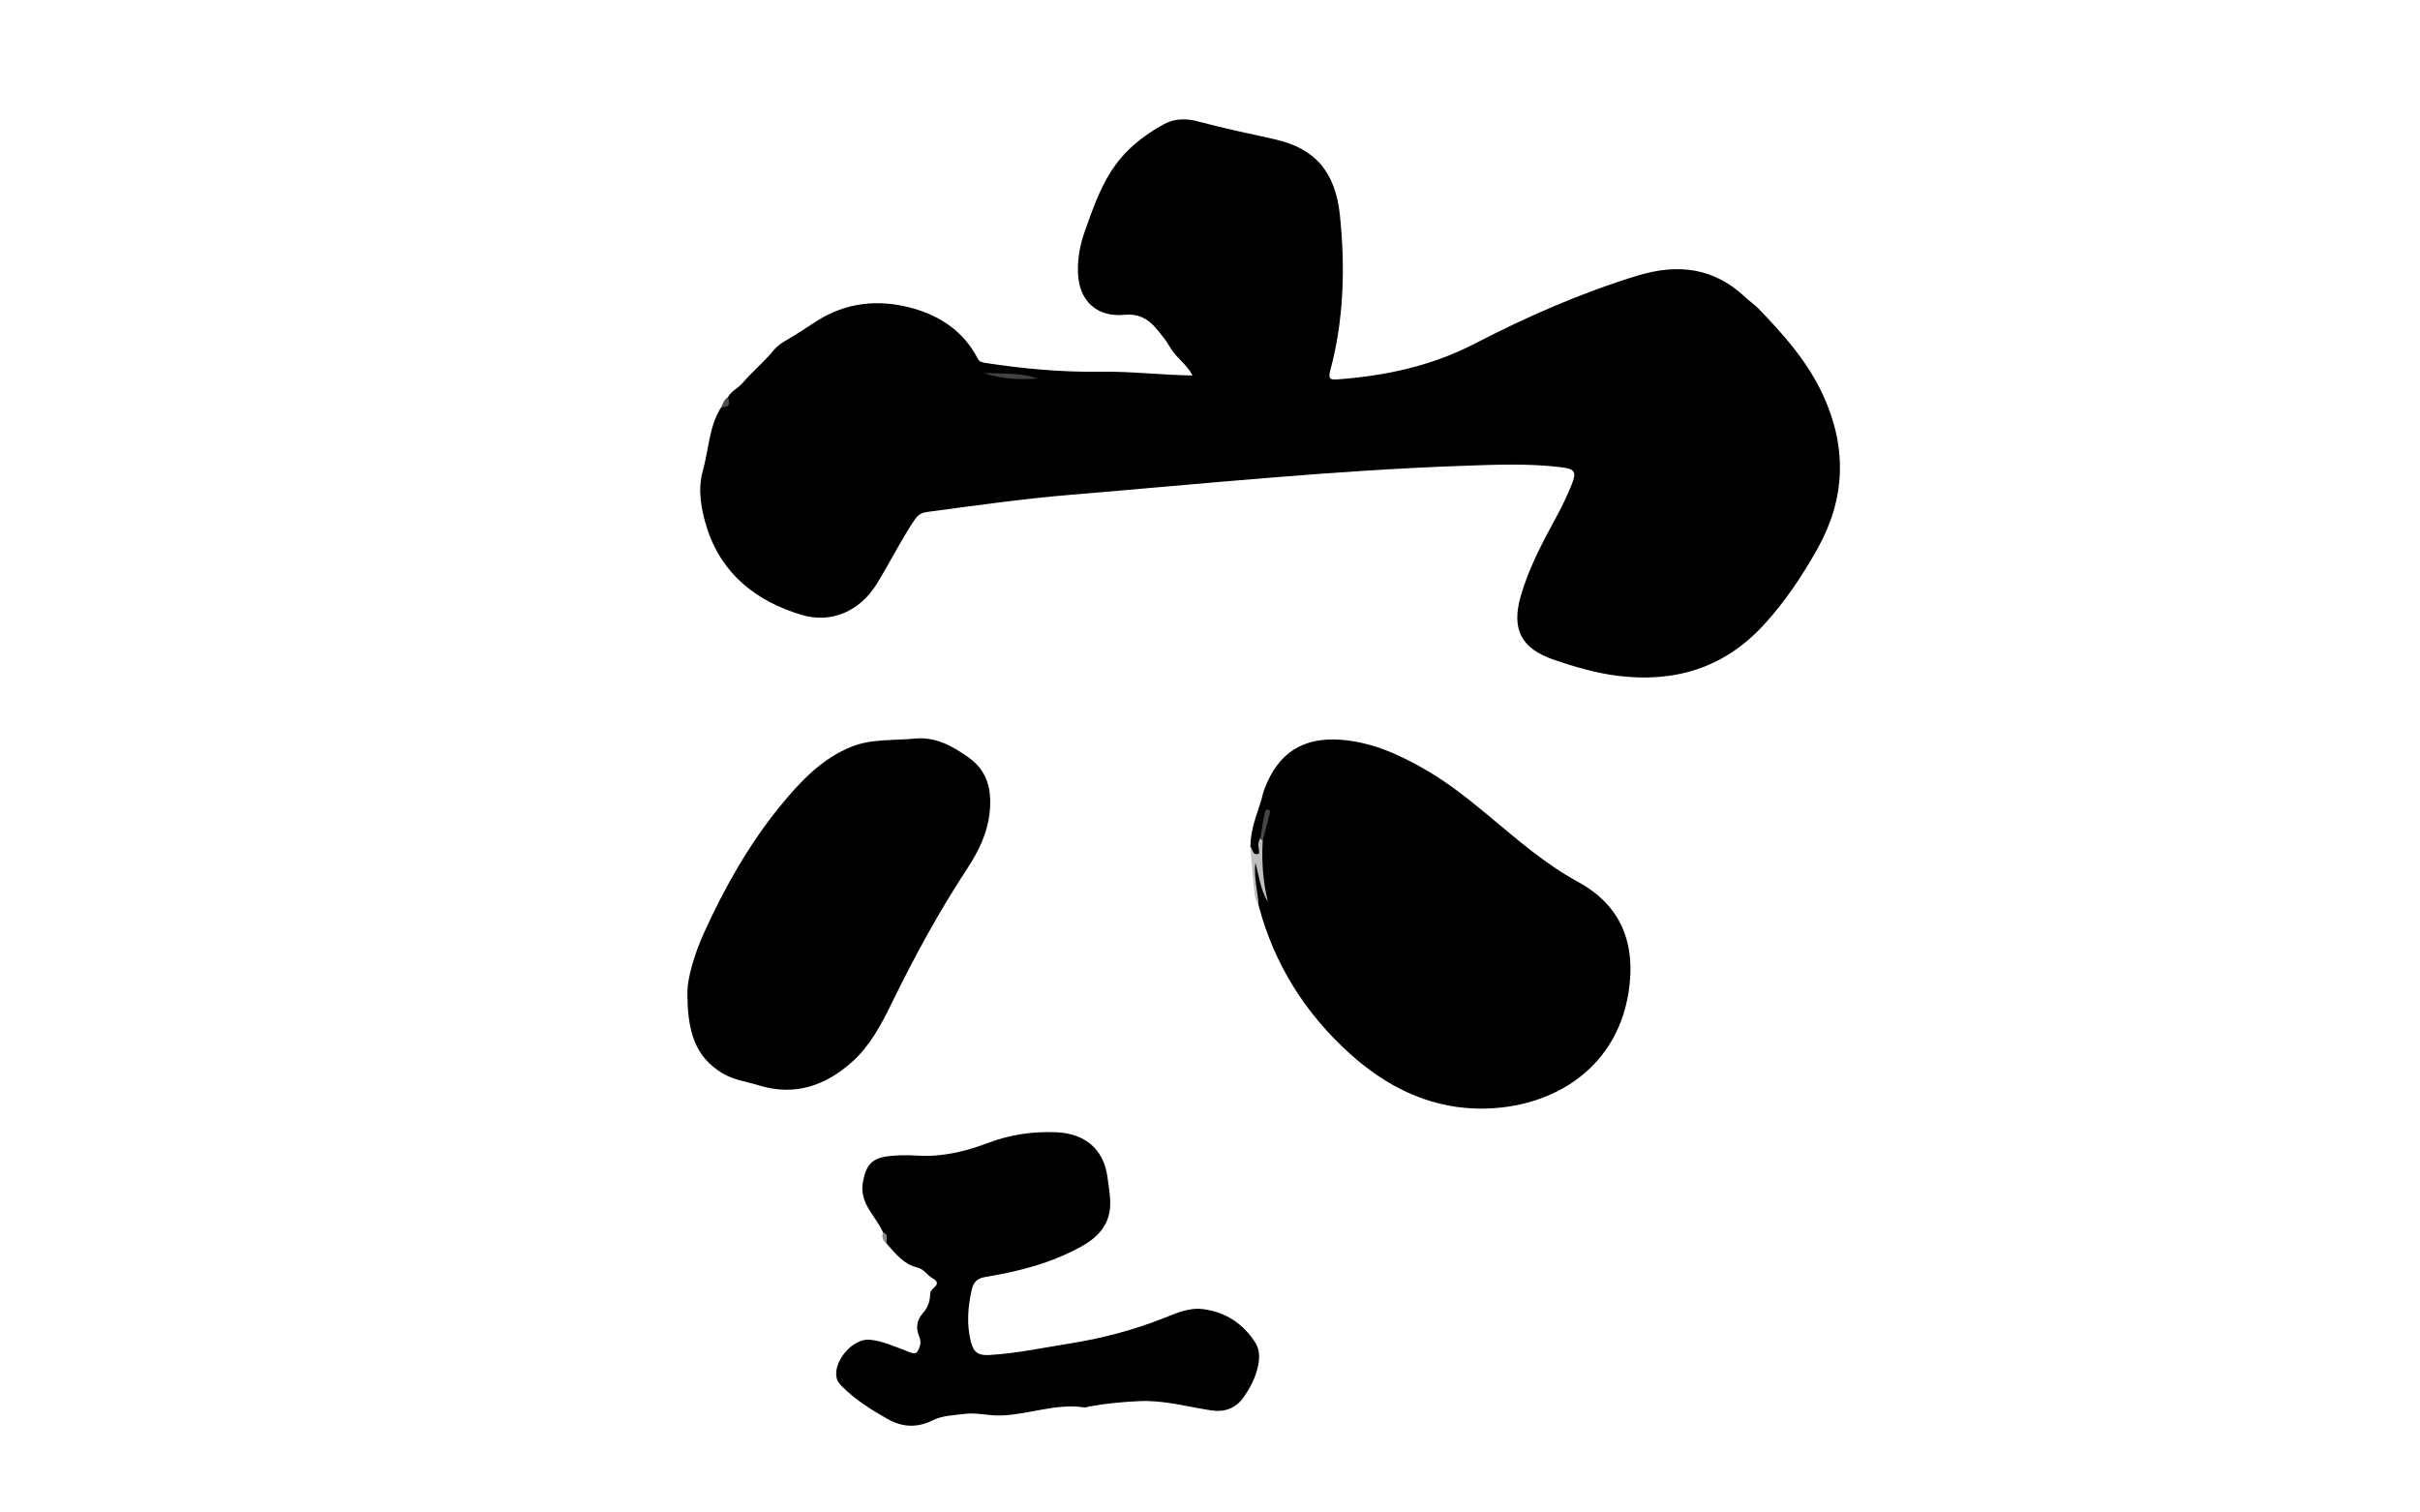 <?xml version="1.0" encoding="utf-8"?>
<!-- Generator: Adobe Illustrator 25.2.1, SVG Export Plug-In . SVG Version: 6.00 Build 0)  -->
<svg version="1.1" id="Layer_1" xmlns="http://www.w3.org/2000/svg" xmlns:xlink="http://www.w3.org/1999/xlink" x="0px" y="0px"
	 viewBox="0 0 600 375" style="enable-background:new 0 0 600 375;" xml:space="preserve">
<style type="text/css">
	.st0{fill:#BFBFBF;}
	.st1{fill:#4C4C4C;}
	.st2{fill:#888888;}
	.st3{fill:#424242;}
	.st4{fill:#454545;}
</style>
<g>
	<path d="M180.48,98.47c0.83-1.58,2.6-2.28,3.59-3.46c2.38-2.83,5.26-5.14,7.59-7.99c0.85-1.04,1.85-1.83,3.04-2.51
		c2.65-1.5,5.17-3.22,7.73-4.87c7.4-4.74,15.53-5.53,23.88-3.2c6.98,1.95,12.66,5.83,16.09,12.45c0.43,0.83,1.03,0.95,1.79,1.07
		c9.54,1.48,19.14,2.35,28.79,2.2c7.5-0.11,14.94,0.83,22.7,0.93c-1.45-2.82-4.13-4.42-5.58-6.99c-0.97-1.72-2.27-3.28-3.56-4.8
		c-1.99-2.34-4.43-3.57-7.67-3.25c-6.85,0.67-11.32-3.34-11.6-10.3c-0.15-3.61,0.5-7.07,1.73-10.51c1.79-5,3.46-9.97,6.35-14.55
		c3.36-5.34,7.99-9.05,13.34-11.96c2.55-1.38,5.53-1.39,8.32-0.63c6.35,1.72,12.78,3.02,19.19,4.47c9.89,2.24,14.92,8.1,16.02,18.87
		c1.32,12.86,0.99,25.79-2.4,38.42c-0.59,2.18,0.08,2.33,1.87,2.2c11.88-0.89,23.22-3.3,34-8.88c12.93-6.69,26.27-12.55,40.27-16.83
		c10.11-3.09,19.03-1.98,26.86,5.43c1.03,0.97,2.23,1.77,3.21,2.78c6.27,6.48,12.2,13.17,16.02,21.52c5.93,12.96,5.51,25.6-1.45,38
		c-3.84,6.84-8.18,13.35-13.55,19.12c-9.74,10.47-21.93,14.08-35.82,12.38c-5.45-0.67-10.77-2.22-15.97-4
		c-8.14-2.78-10.6-7.61-8.19-15.9c2.06-7.08,5.55-13.53,9.04-19.97c1.33-2.45,2.51-4.98,3.56-7.56c1.29-3.19,0.79-3.88-2.69-4.31
		c-7.97-0.97-15.95-0.64-23.94-0.36c-32.56,1.13-64.95,4.49-97.39,7.18c-12.03,1-23.99,2.7-35.95,4.3c-1.49,0.2-2.28,0.92-3.08,2.12
		c-3.35,5.04-6.03,10.47-9.19,15.61c-4.17,6.79-11.25,10.04-18.85,7.72c-11.11-3.39-19.7-10.1-23.34-21.63
		c-1.42-4.5-2.3-9.47-0.99-14.04c1.45-5.07,1.49-10.54,4.23-15.23c0.12-0.21,0.27-0.4,0.4-0.6
		C179.98,100.47,180.2,99.45,180.48,98.47z"/>
	<path d="M310.02,209.96c0-3.88,1.36-7.49,2.54-11.09c0.36-1.09,0.55-2.22,0.96-3.3c3.37-8.88,9.49-12.9,19.11-12.14
		c7.8,0.62,14.74,3.85,21.38,7.75c5.47,3.21,10.36,7.16,15.25,11.22c7,5.82,13.87,11.83,22,16.26
		c10.64,5.79,14.43,15.26,12.51,27.41c-3.14,19.88-20.37,29.44-38.29,28.76c-11.79-0.45-21.99-5.66-30.71-13.5
		c-11.16-10.04-18.88-22.28-22.73-36.87c-0.6-3.6-1.65-7.16-0.9-10.93c2.14,2.27,1.29,5.48,2.59,8.06
		c-1.53-4.15-1.38-8.41-1.2-12.67c0.65-2.05,0.69-4.24,1.4-6.28c-0.58,1.78-0.83,3.64-1.15,5.48c-0.45,0.76-0.2,1.61-0.31,2.41
		c-0.08,0.57,0.51,1.45-0.49,1.64c-0.92,0.18-1.58-0.29-1.72-1.29C310.23,210.56,310.24,210.23,310.02,209.96z"/>
	<path d="M170.44,245.61c0.07-3.05,1.6-8.81,4.1-14.32c5.08-11.19,11.16-21.95,18.86-31.39c4.81-5.89,10.35-11.92,18-14.88
		c3.36-1.3,6.89-1.41,10.42-1.61c1.64-0.09,3.3-0.12,4.91-0.28c5.21-0.52,9.34,1.8,13.33,4.61c4.54,3.2,5.81,7.59,5.37,13.04
		c-0.45,5.57-2.75,10.22-5.7,14.7c-7,10.66-13.07,21.83-18.66,33.28c-2.57,5.26-5.34,10.48-9.7,14.42c-6.6,5.97-14.3,8.69-23.2,5.93
		c-3.06-0.95-6.31-1.34-9.13-3.06C172.47,262.07,170.32,255.92,170.44,245.61z"/>
	<path d="M218.94,305.57c-1.8-4.13-6-7.19-4.98-12.59c0.78-4.11,2.16-5.8,6.3-6.32c2.41-0.3,4.79-0.28,7.21-0.14
		c6.09,0.37,11.89-1.01,17.54-3.16c5.45-2.07,11.08-2.88,16.9-2.63c6.9,0.29,11.75,4,12.68,11.22c0.32,2.45,0.81,4.94,0.64,7.37
		c-0.33,4.54-3.14,7.5-7,9.66c-7.46,4.17-15.58,6.25-23.9,7.62c-2.1,0.35-2.96,1.27-3.41,3.2c-0.97,4.27-1.29,8.53-0.22,12.82
		c0.66,2.66,1.83,3.5,4.54,3.34c6.75-0.39,13.33-1.8,19.99-2.86c7.94-1.26,15.63-3.28,23.05-6.19c3.3-1.29,6.46-2.79,10.01-2.33
		c5.57,0.72,9.95,3.6,12.96,8.34c1.27,2,1.05,4.35,0.47,6.56c-0.65,2.52-1.89,4.81-3.37,6.93c-1.97,2.81-4.77,3.78-8.09,3.27
		c-5.91-0.91-11.7-2.57-17.79-2.29c-4.17,0.19-8.3,0.58-12.4,1.32c-0.41,0.07-0.83,0.3-1.22,0.24c-7.05-1.06-13.72,1.76-20.64,2
		c-3.1,0.11-6.13-0.81-9.23-0.38c-2.61,0.36-5.29,0.37-7.73,1.58c-3.75,1.86-7.42,1.79-11.12-0.29c-4.06-2.29-7.99-4.74-11.31-8.06
		c-0.59-0.59-1.15-1.2-1.37-2.05c-1.04-4.11,3.94-9.98,8.18-9.59c3.11,0.29,5.92,1.61,8.81,2.66c0.95,0.35,2.39,1.21,2.96,0.35
		c0.67-1,1.15-2.35,0.46-3.94c-0.82-1.9-0.62-3.94,1.01-5.72c0.9-0.98,1.51-2.33,1.68-3.75c0.05-0.41,0.05-0.83,0.1-1.24
		c0.15-1.22,3.26-2.09,0.51-3.62c-1.35-0.76-2.02-2.25-3.79-2.66c-3.26-0.74-5.3-3.38-7.43-5.76
		C219.1,307.7,219.78,306.37,218.94,305.57z"/>
	<path class="st0" d="M310.02,209.96c0.68,0.63,0.46,2.3,2.16,1.68c0.04-1.17-0.57-2.53,0.26-3.77c0.48-0.04,0.72,0.14,0.63,0.65
		c-0.3,5.08,0.07,10.1,1.29,15.09c-1.88-2.96-2.17-6.41-3.1-9.68c-0.48,3.6,0.62,7.03,0.79,10.54c-1.2-1.81-1.05-3.92-1.29-5.93
		C310.42,215.69,310.26,212.82,310.02,209.96z"/>
	<path class="st1" d="M180.48,98.47c0.56,1.53,0.46,2.62-1.59,2.46C179.17,99.95,179.6,99.06,180.48,98.47z"/>
	<path class="st2" d="M218.94,305.57c1.66,0.51,0.51,2.01,1.03,2.93C218.94,307.76,218.55,306.8,218.94,305.57z"/>
	<path class="st3" d="M243.74,92.46c4.52,0.26,9.13-0.18,13.52,1.4C252.68,94.18,248.15,93.96,243.74,92.46z"/>
	<path class="st4" d="M313.07,208.51c-0.21-0.22-0.42-0.43-0.63-0.65c0.37-2.11,0.72-4.22,1.12-6.32c0.09-0.49,0.41-1.03,1.01-0.79
		c0.43,0.17,0.32,0.68,0.21,1.1C314.2,204.07,313.64,206.29,313.07,208.51z"/>
</g>
</svg>
